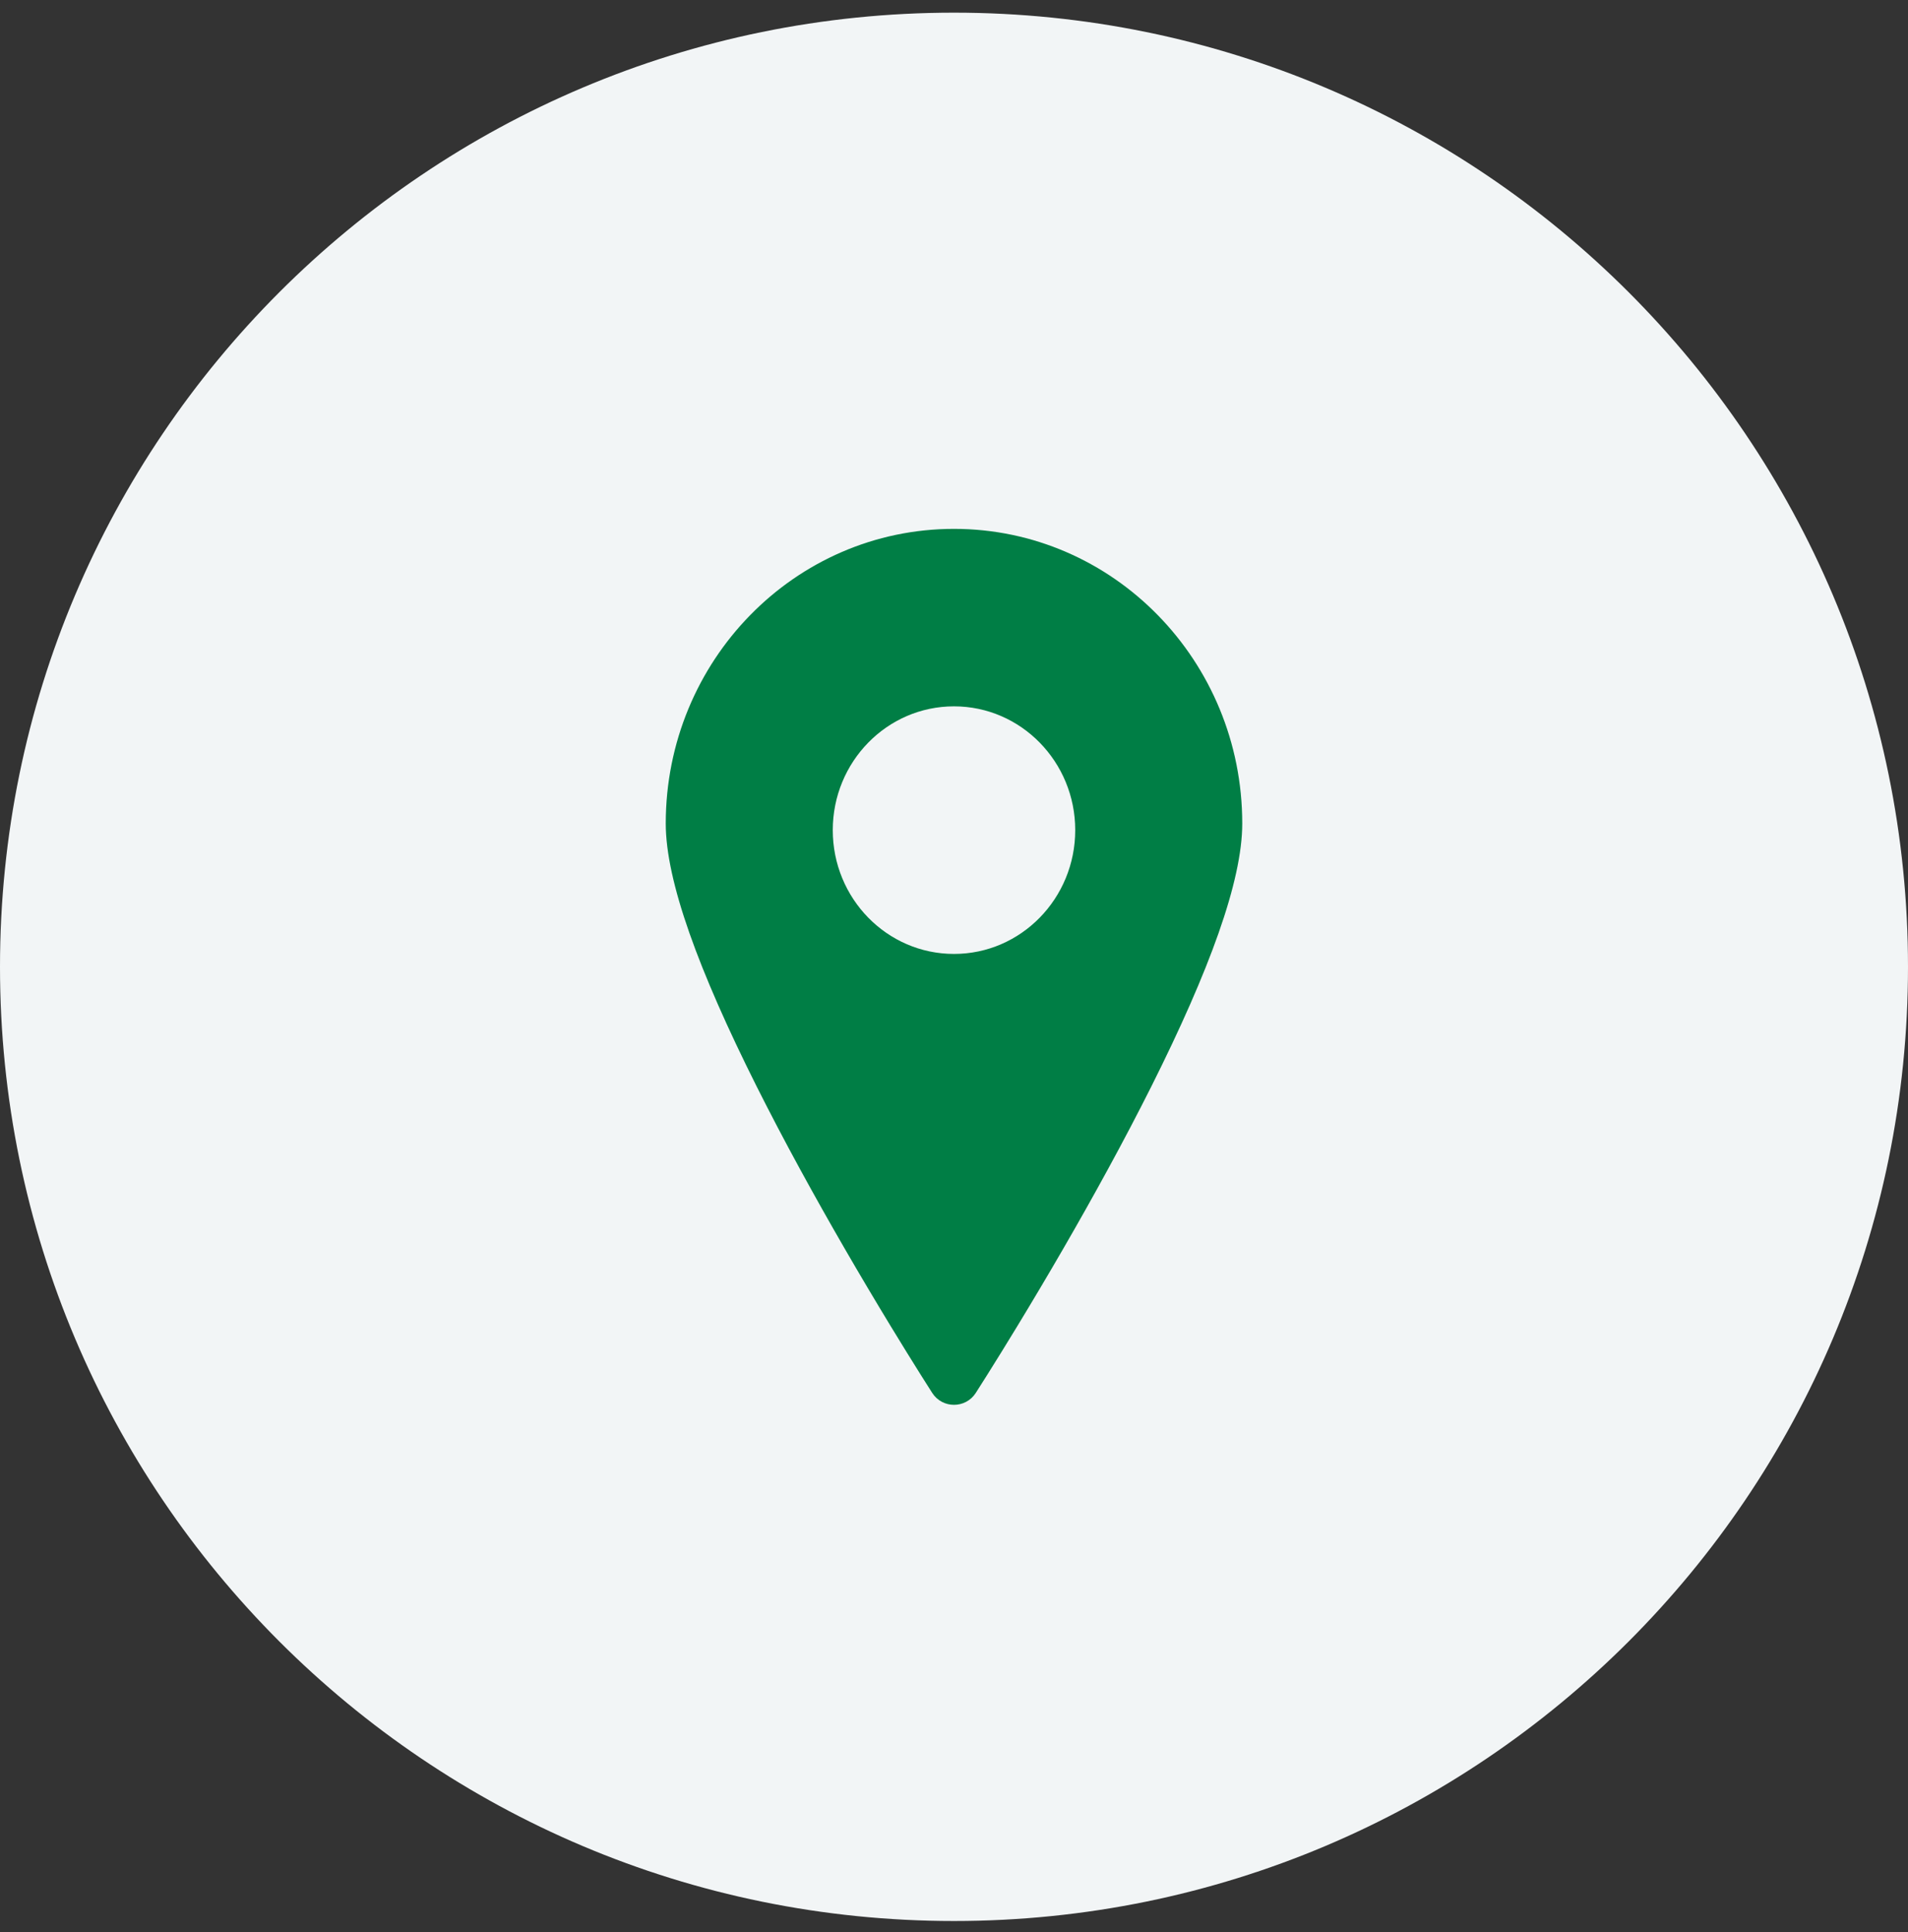<svg width="80" height="81" viewBox="0 0 80 81" fill="none" xmlns="http://www.w3.org/2000/svg">
<rect x="0" y="0" width="80" height="81" fill="#333333" stroke="none"/>
<g clip-path="url(#clip0_315_114176)">
<path d="M40 80.531C62.091 80.531 80 62.623 80 40.531C80 18.44 62.091 0.531 40 0.531C17.909 0.531 0 18.44 0 40.531C0 62.623 17.909 80.531 40 80.531Z" fill="#F2F5F6"/>
<path fill-rule="evenodd" clip-rule="evenodd" d="M40 22.171C46.681 22.171 52.086 27.707 52.086 34.522C52.086 36.934 50.71 40.683 48.281 45.532C47.718 46.654 47.107 47.82 46.453 49.018C45.241 51.241 43.944 53.473 42.646 55.608C42.192 56.355 41.77 57.036 41.391 57.639C41.163 58.002 41 58.258 40.912 58.395C40.485 59.058 39.515 59.058 39.088 58.395C39 58.258 38.837 58.002 38.609 57.639C38.23 57.036 37.808 56.355 37.354 55.608C36.056 53.473 34.759 51.241 33.547 49.018C32.893 47.82 32.282 46.654 31.719 45.532C29.29 40.683 27.914 36.934 27.914 34.522C27.914 27.706 33.318 22.171 40 22.171ZM45.083 34.8C45.083 37.662 42.811 39.99 40 39.99C37.188 39.99 34.917 37.663 34.917 34.8C34.917 31.938 37.188 29.611 40 29.611C42.81 29.611 45.083 31.939 45.083 34.8Z" fill="#007E45"/>
</g>
<defs>
<clipPath id="clip0_315_114176">
<rect width="80" height="80" fill="white" transform="translate(0 0.531)"/>
</clipPath>
</defs>
</svg>

